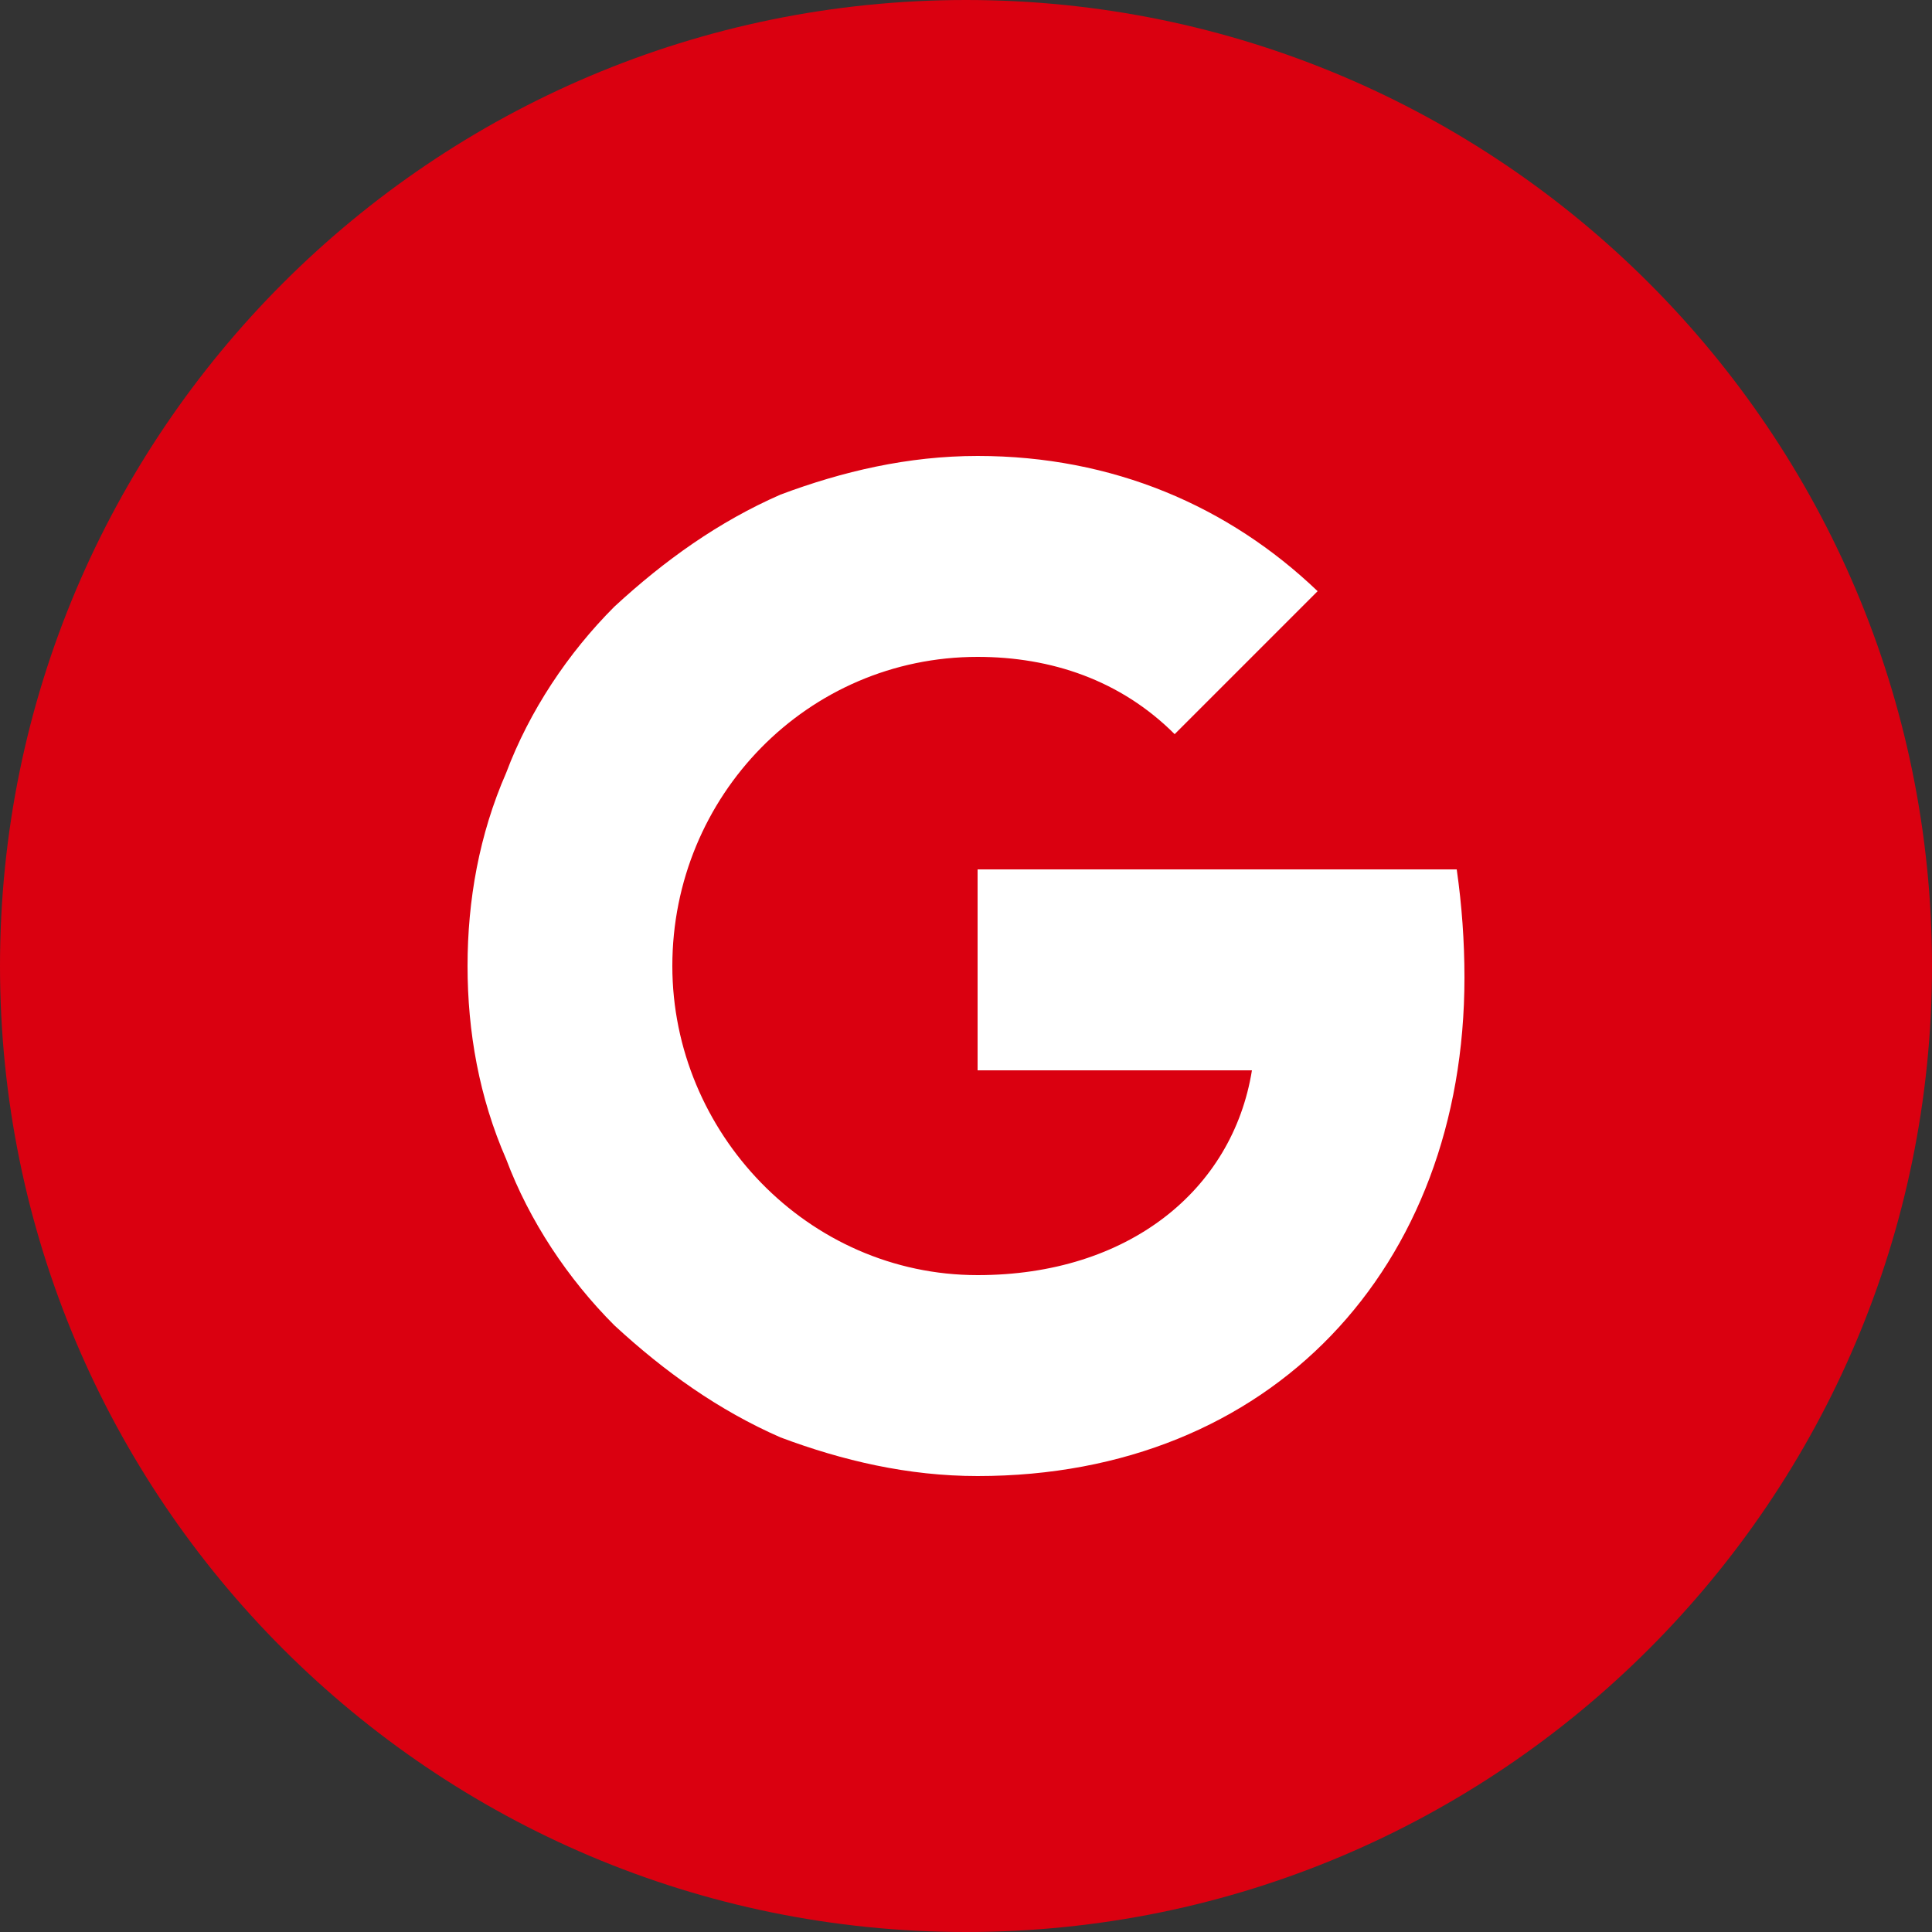 <svg version="1.2" xmlns="http://www.w3.org/2000/svg" viewBox="0 0 50 50" width="50" height="50">
	<rect x="0" y="0" width="50" height="50" fill="#333333" stroke="none"/>
	<title>image</title>
	<style>
		.s0 { fill: #da0010 } 
		.s1 { fill: #ffffff } 
	</style>
	<path id="Layer" class="s0" d="m25 50c-13.8 0-25-11.2-25-25 0-13.8 11.2-25 25-25 13.8 0 25 11.2 25 25 0 13.8-11.2 25-25 25z"/>
	<path id="Layer" class="s1" d="m37.7 22.5q0.2 1.4 0.2 2.8c0 7.5-5 12.9-12.6 12.9-1.8 0-3.5-0.4-5.1-1-1.6-0.7-3-1.7-4.3-2.9-1.2-1.2-2.2-2.7-2.8-4.3-0.7-1.6-1-3.3-1-5 0-1.7 0.3-3.4 1-5 0.6-1.6 1.6-3.1 2.8-4.3 1.3-1.2 2.7-2.2 4.3-2.9 1.6-0.6 3.3-1 5.1-1 3.5 0 6.5 1.3 8.8 3.5l-3.7 3.7c-1.4-1.4-3.2-2-5.1-2-4.4 0-7.9 3.6-7.9 8 0 4.3 3.5 8 7.9 8 3.9 0 6.6-2.2 7.1-5.3h-7.1v-5.2h12.4z"/>
</svg>